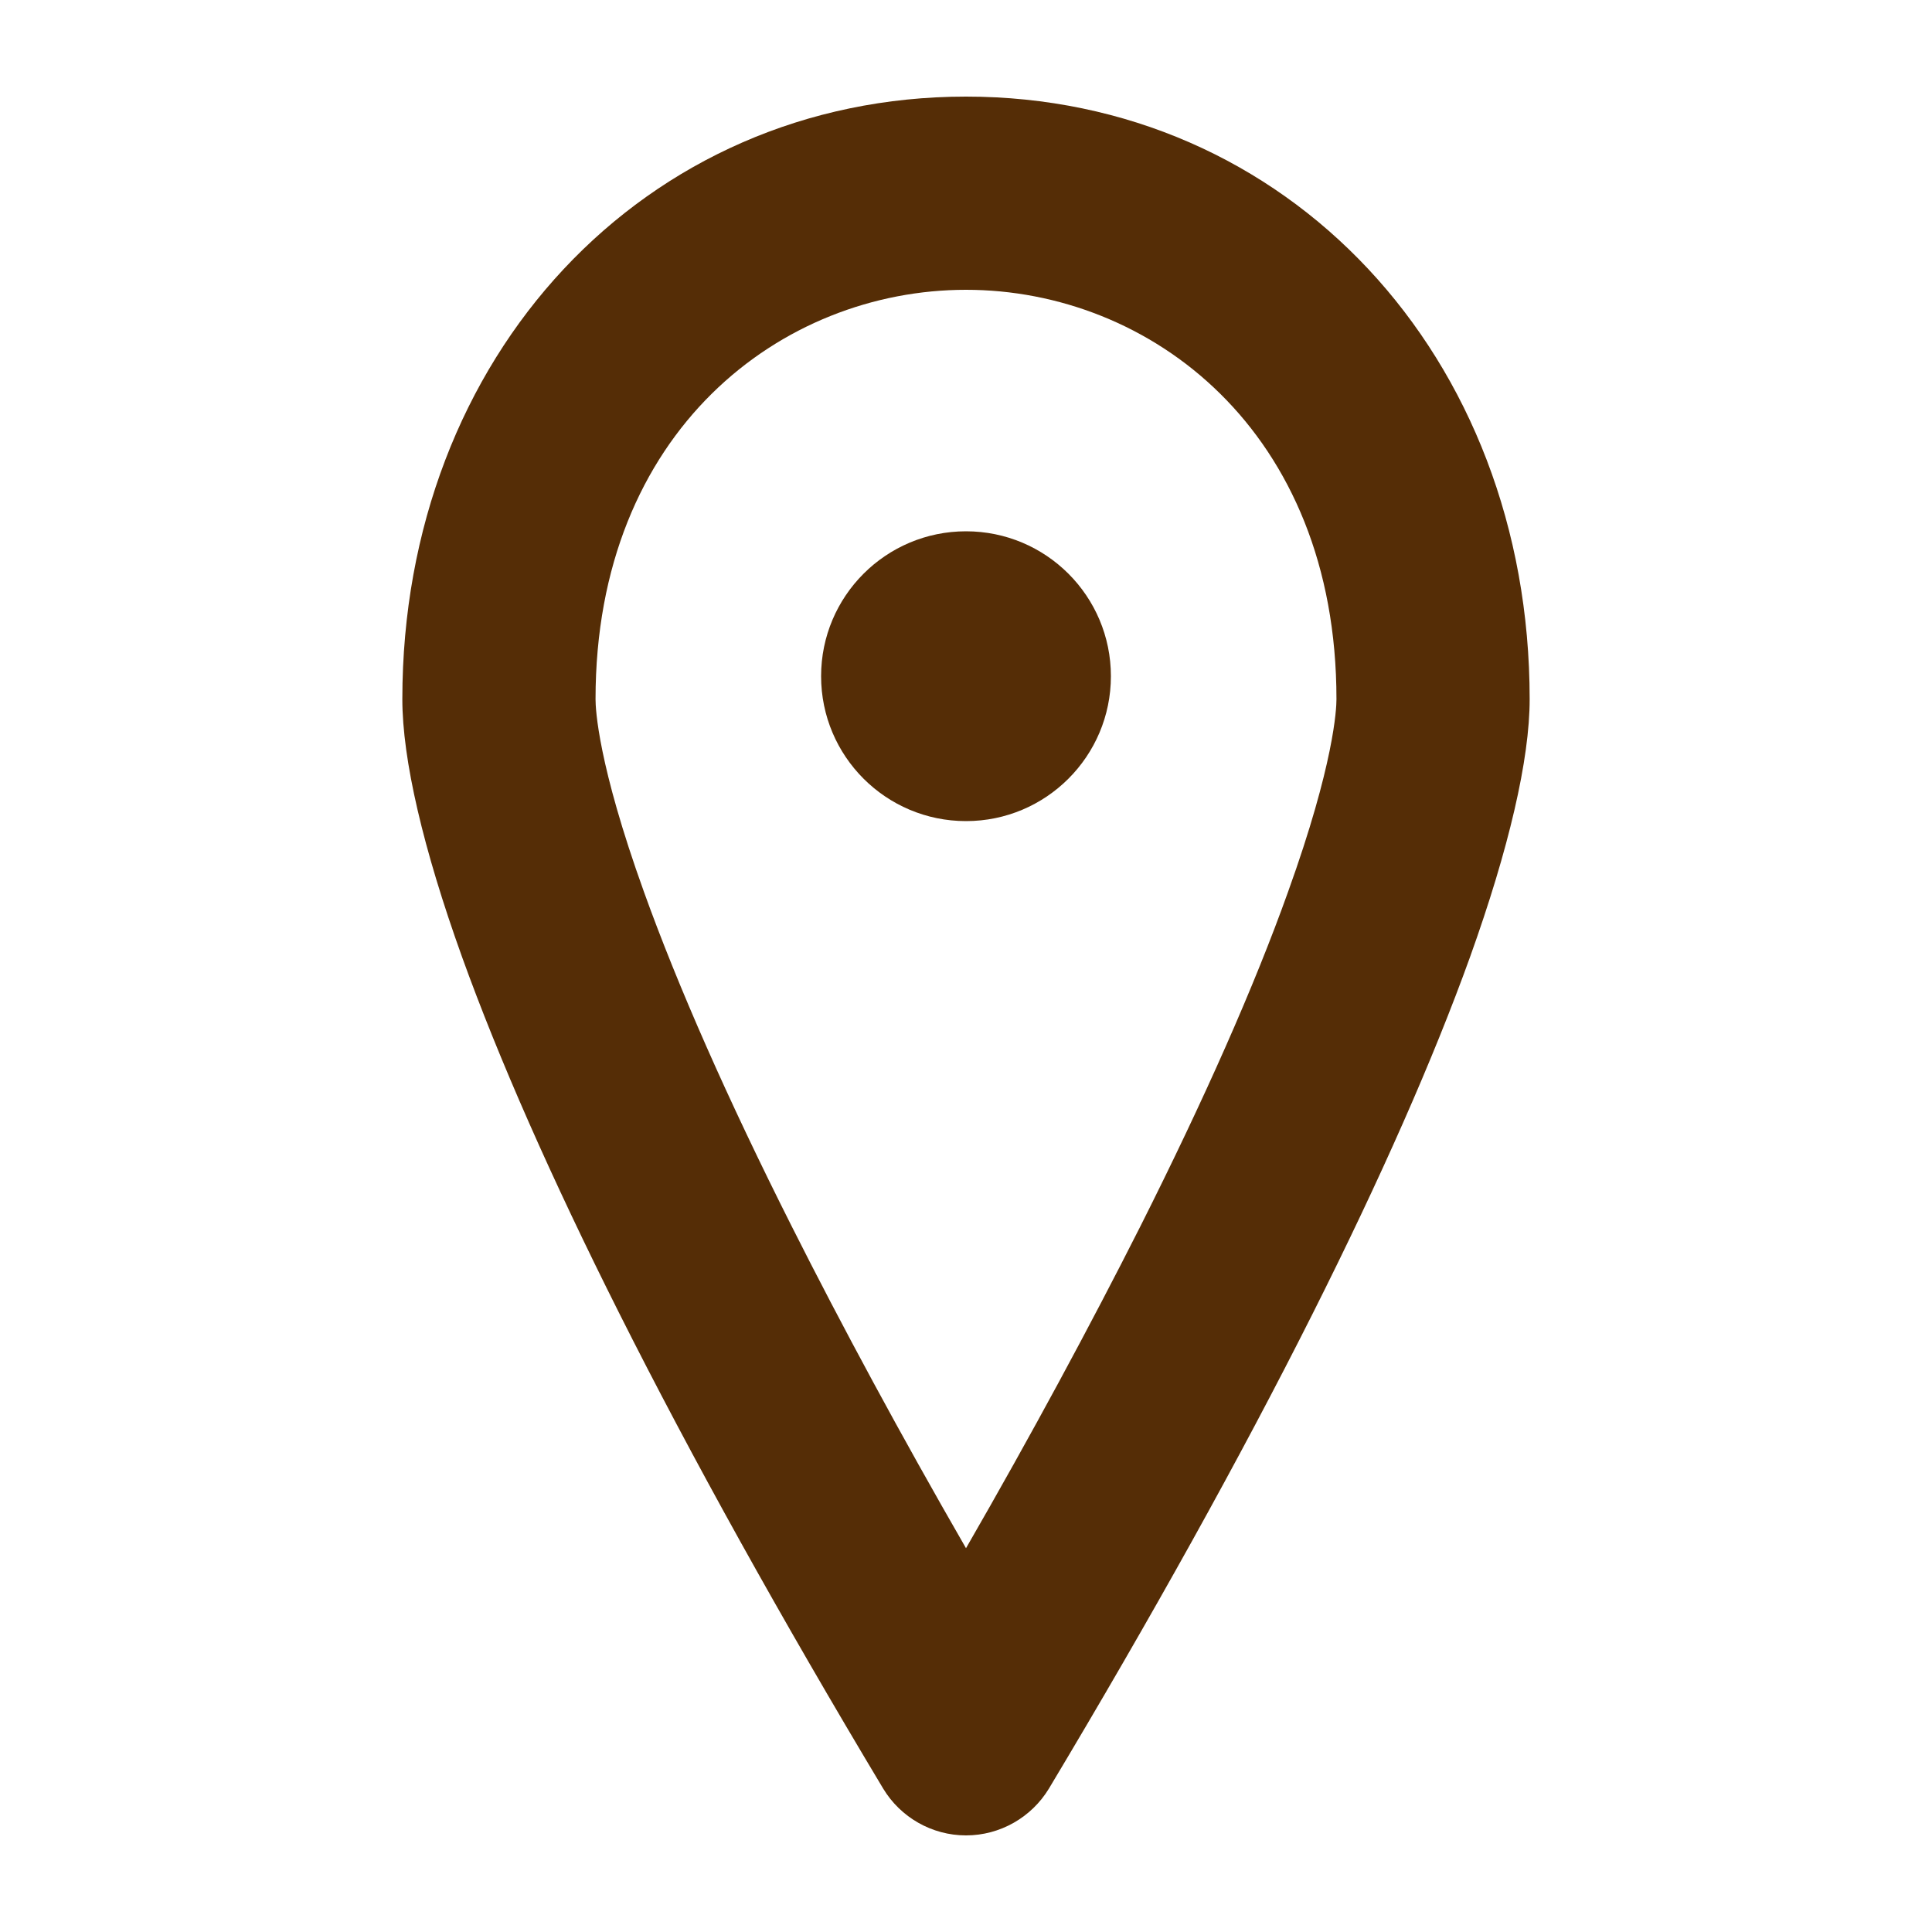 <?xml version="1.0" encoding="utf-8"?>
<!-- Generator: Adobe Illustrator 16.0.0, SVG Export Plug-In . SVG Version: 6.00 Build 0)  -->
<!DOCTYPE svg PUBLIC "-//W3C//DTD SVG 1.1//EN" "http://www.w3.org/Graphics/SVG/1.1/DTD/svg11.dtd">
<svg version="1.1" id="Layer_1" xmlns="http://www.w3.org/2000/svg" xmlns:xlink="http://www.w3.org/1999/xlink" x="0px" y="0px"
	 width="20px" height="20px" viewBox="0 0 20 20" enable-background="new 0 0 20 20" xml:space="preserve">
<g>
	<g>
		<path fill="#552d06" d="M10,19c-0.352,0-0.677-0.186-0.857-0.484c-1.06-1.768-1.979-3.422-2.733-4.922
			c-0.7-1.393-1.247-2.633-1.626-3.685C4.379,8.783,4.165,7.86,4.165,7.238C4.165,3.682,6.674,1,10,1s5.835,2.682,5.835,6.238
			c0,0.622-0.214,1.545-0.618,2.671c-0.379,1.052-0.926,2.292-1.626,3.685c-0.754,1.5-1.674,3.154-2.733,4.922
			C10.677,18.814,10.352,19,10,19z M10,3C8.095,3,6.165,4.456,6.165,7.238c0,0.1,0.024,0.669,0.501,1.994
			c0.351,0.977,0.865,2.143,1.53,3.463C8.717,13.73,9.321,14.848,10,16.027c0.68-1.18,1.282-2.297,1.805-3.332
			c0.664-1.32,1.18-2.486,1.529-3.463c0.477-1.325,0.501-1.895,0.501-1.994C13.835,4.456,11.904,3,10,3z"/>
	</g>
	<g>
		<circle fill="#552d06" cx="10" cy="7" r="1.5"/>
	</g>
</g>
</svg>

